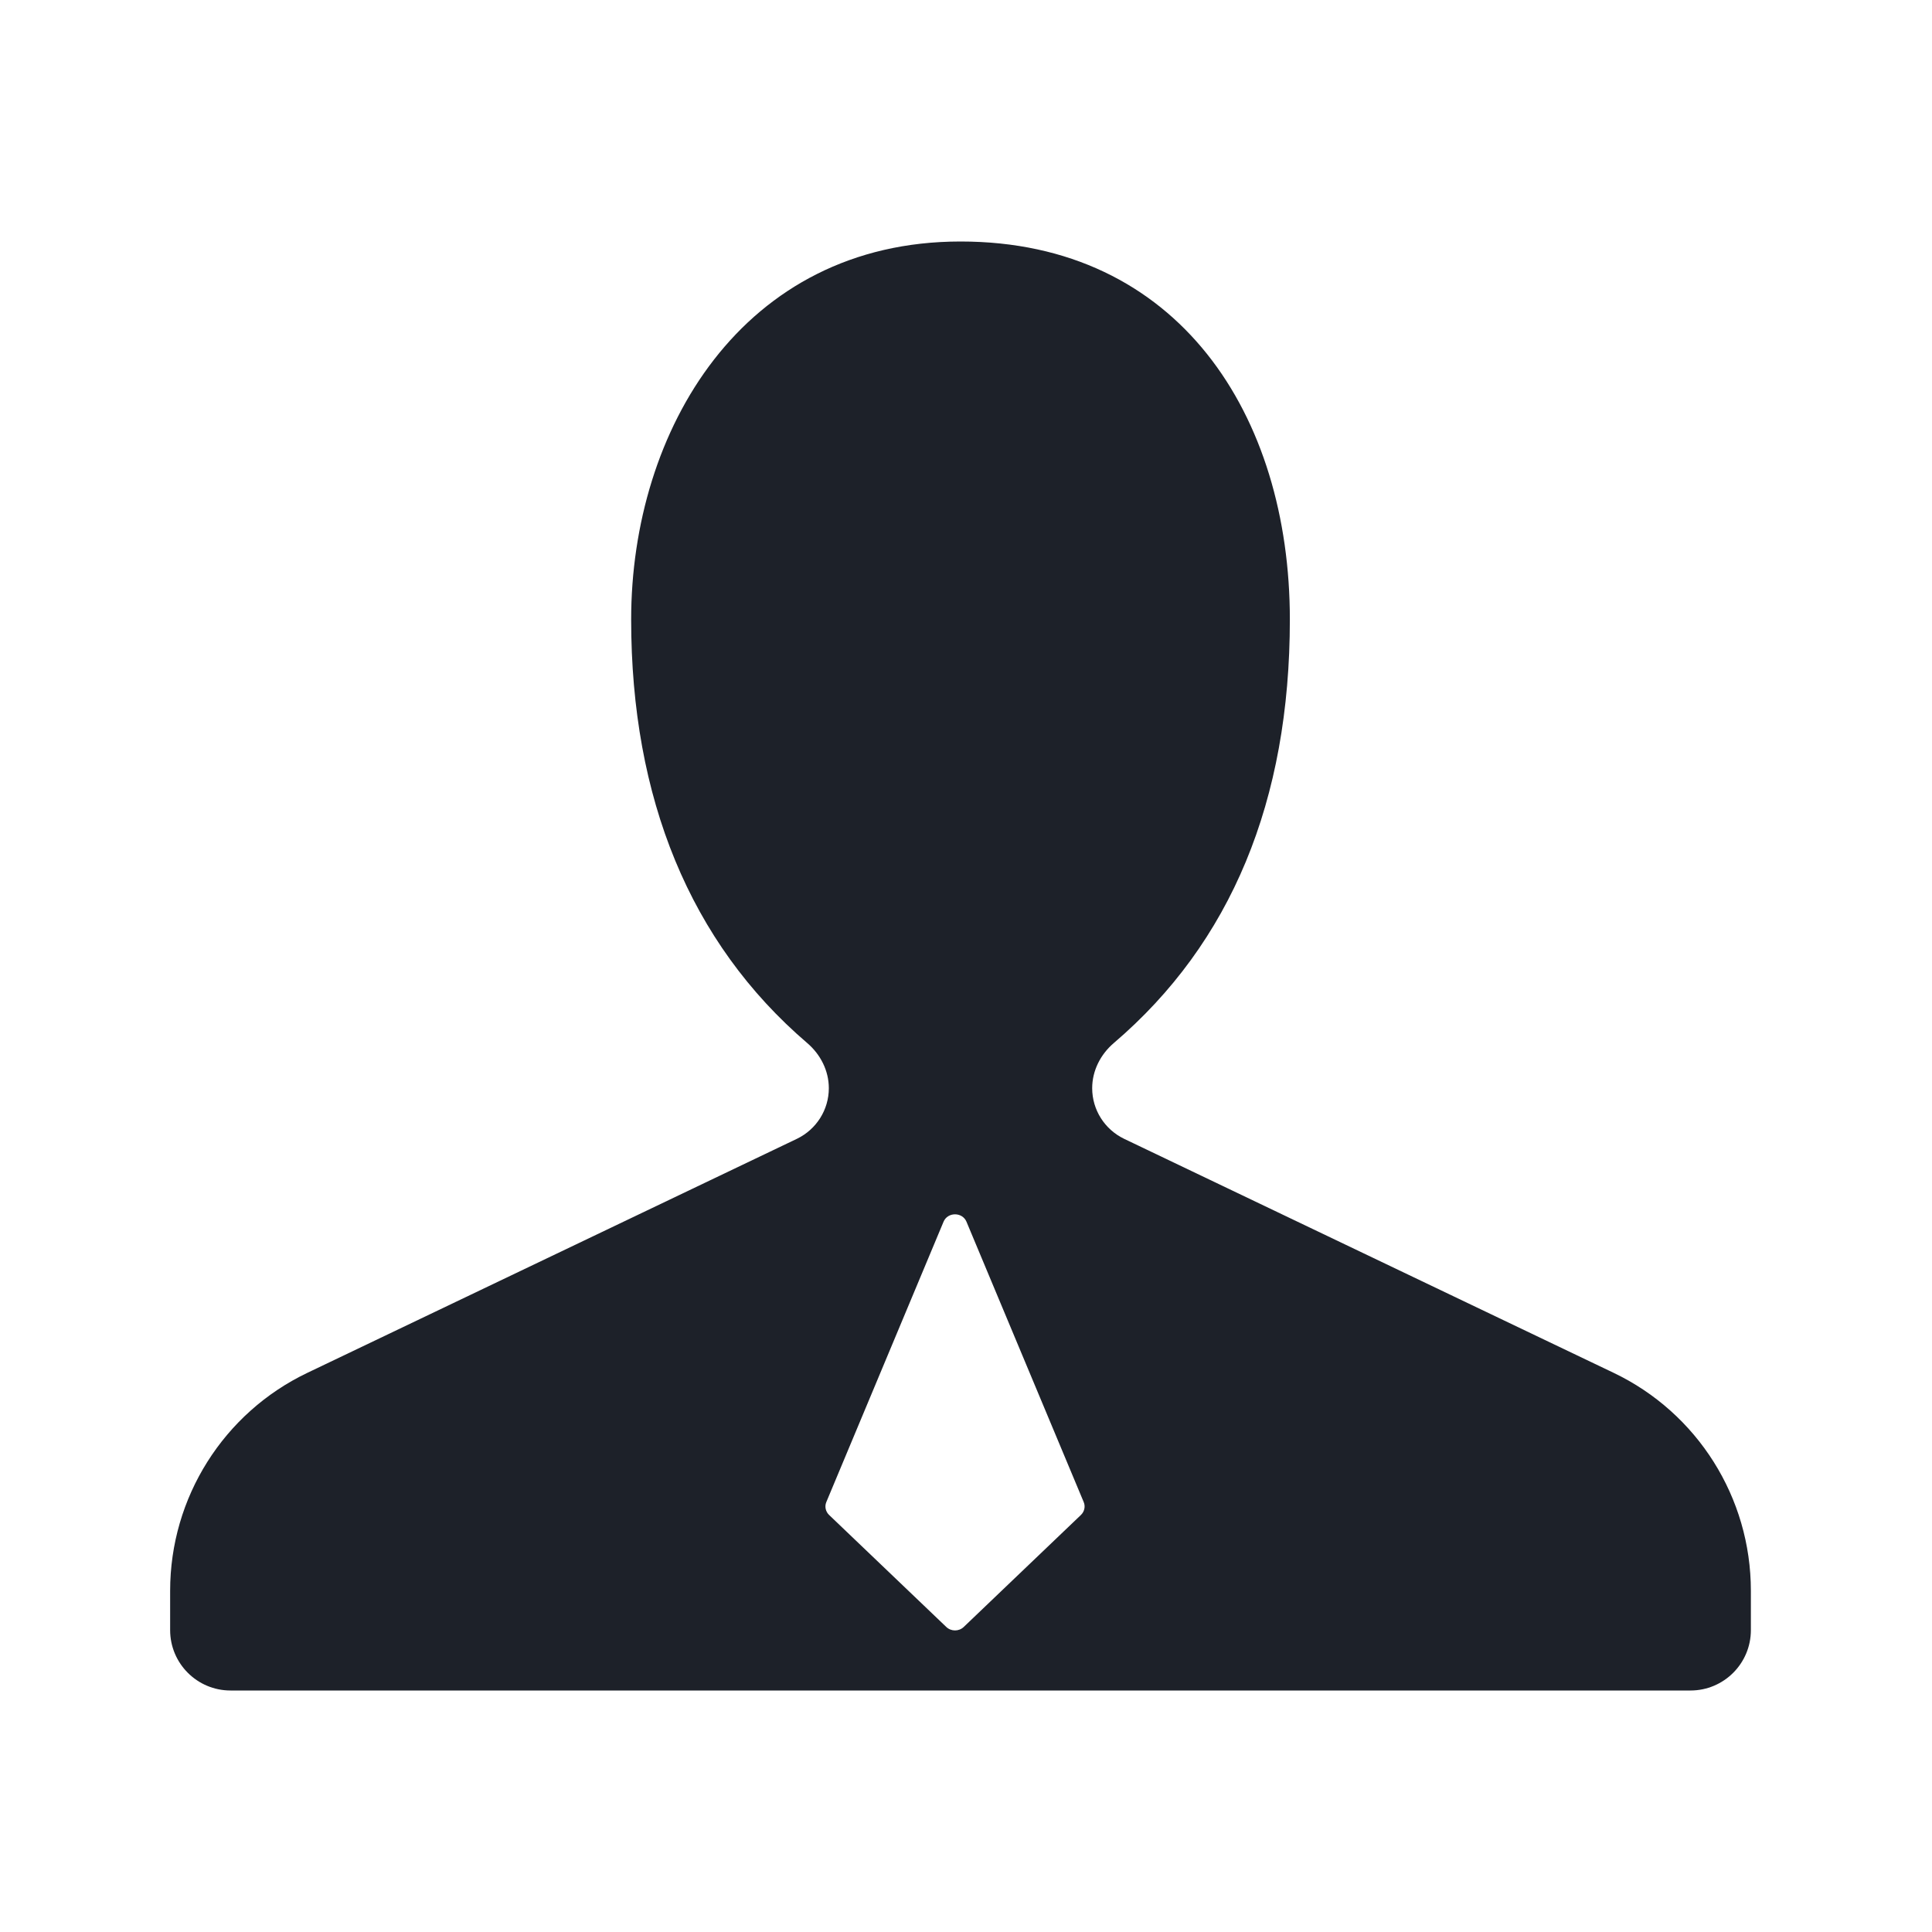 <svg width="16" height="16" viewBox="0 0 16 16" fill="none" xmlns="http://www.w3.org/2000/svg">
<path fill-rule="evenodd" clip-rule="evenodd" d="M14.5 13.174V13.5C14.5 13.776 14.276 14 14 14H1.909C1.633 14 1.409 13.776 1.409 13.5V13.174C1.409 12.403 1.851 11.701 2.546 11.369L6.6 9.431C6.761 9.353 6.864 9.191 6.864 9.012C6.864 8.867 6.795 8.732 6.685 8.638C5.713 7.806 5.227 6.608 5.227 5.13C5.227 3.565 6.147 2 7.955 2C9.762 2 10.682 3.441 10.682 5.13C10.682 6.632 10.196 7.808 9.224 8.638C9.114 8.732 9.045 8.867 9.045 9.012C9.045 9.191 9.148 9.353 9.309 9.431L11.773 10.609L13.363 11.369C14.058 11.701 14.5 12.403 14.5 13.174ZM8.004 10.118C7.97 10.036 7.848 10.036 7.814 10.118L6.843 12.44C6.828 12.476 6.837 12.518 6.866 12.546L7.837 13.474C7.877 13.512 7.941 13.512 7.981 13.474L8.952 12.546C8.981 12.518 8.99 12.476 8.975 12.44L8.004 10.118Z" fill="#1D2129"/>
</svg>